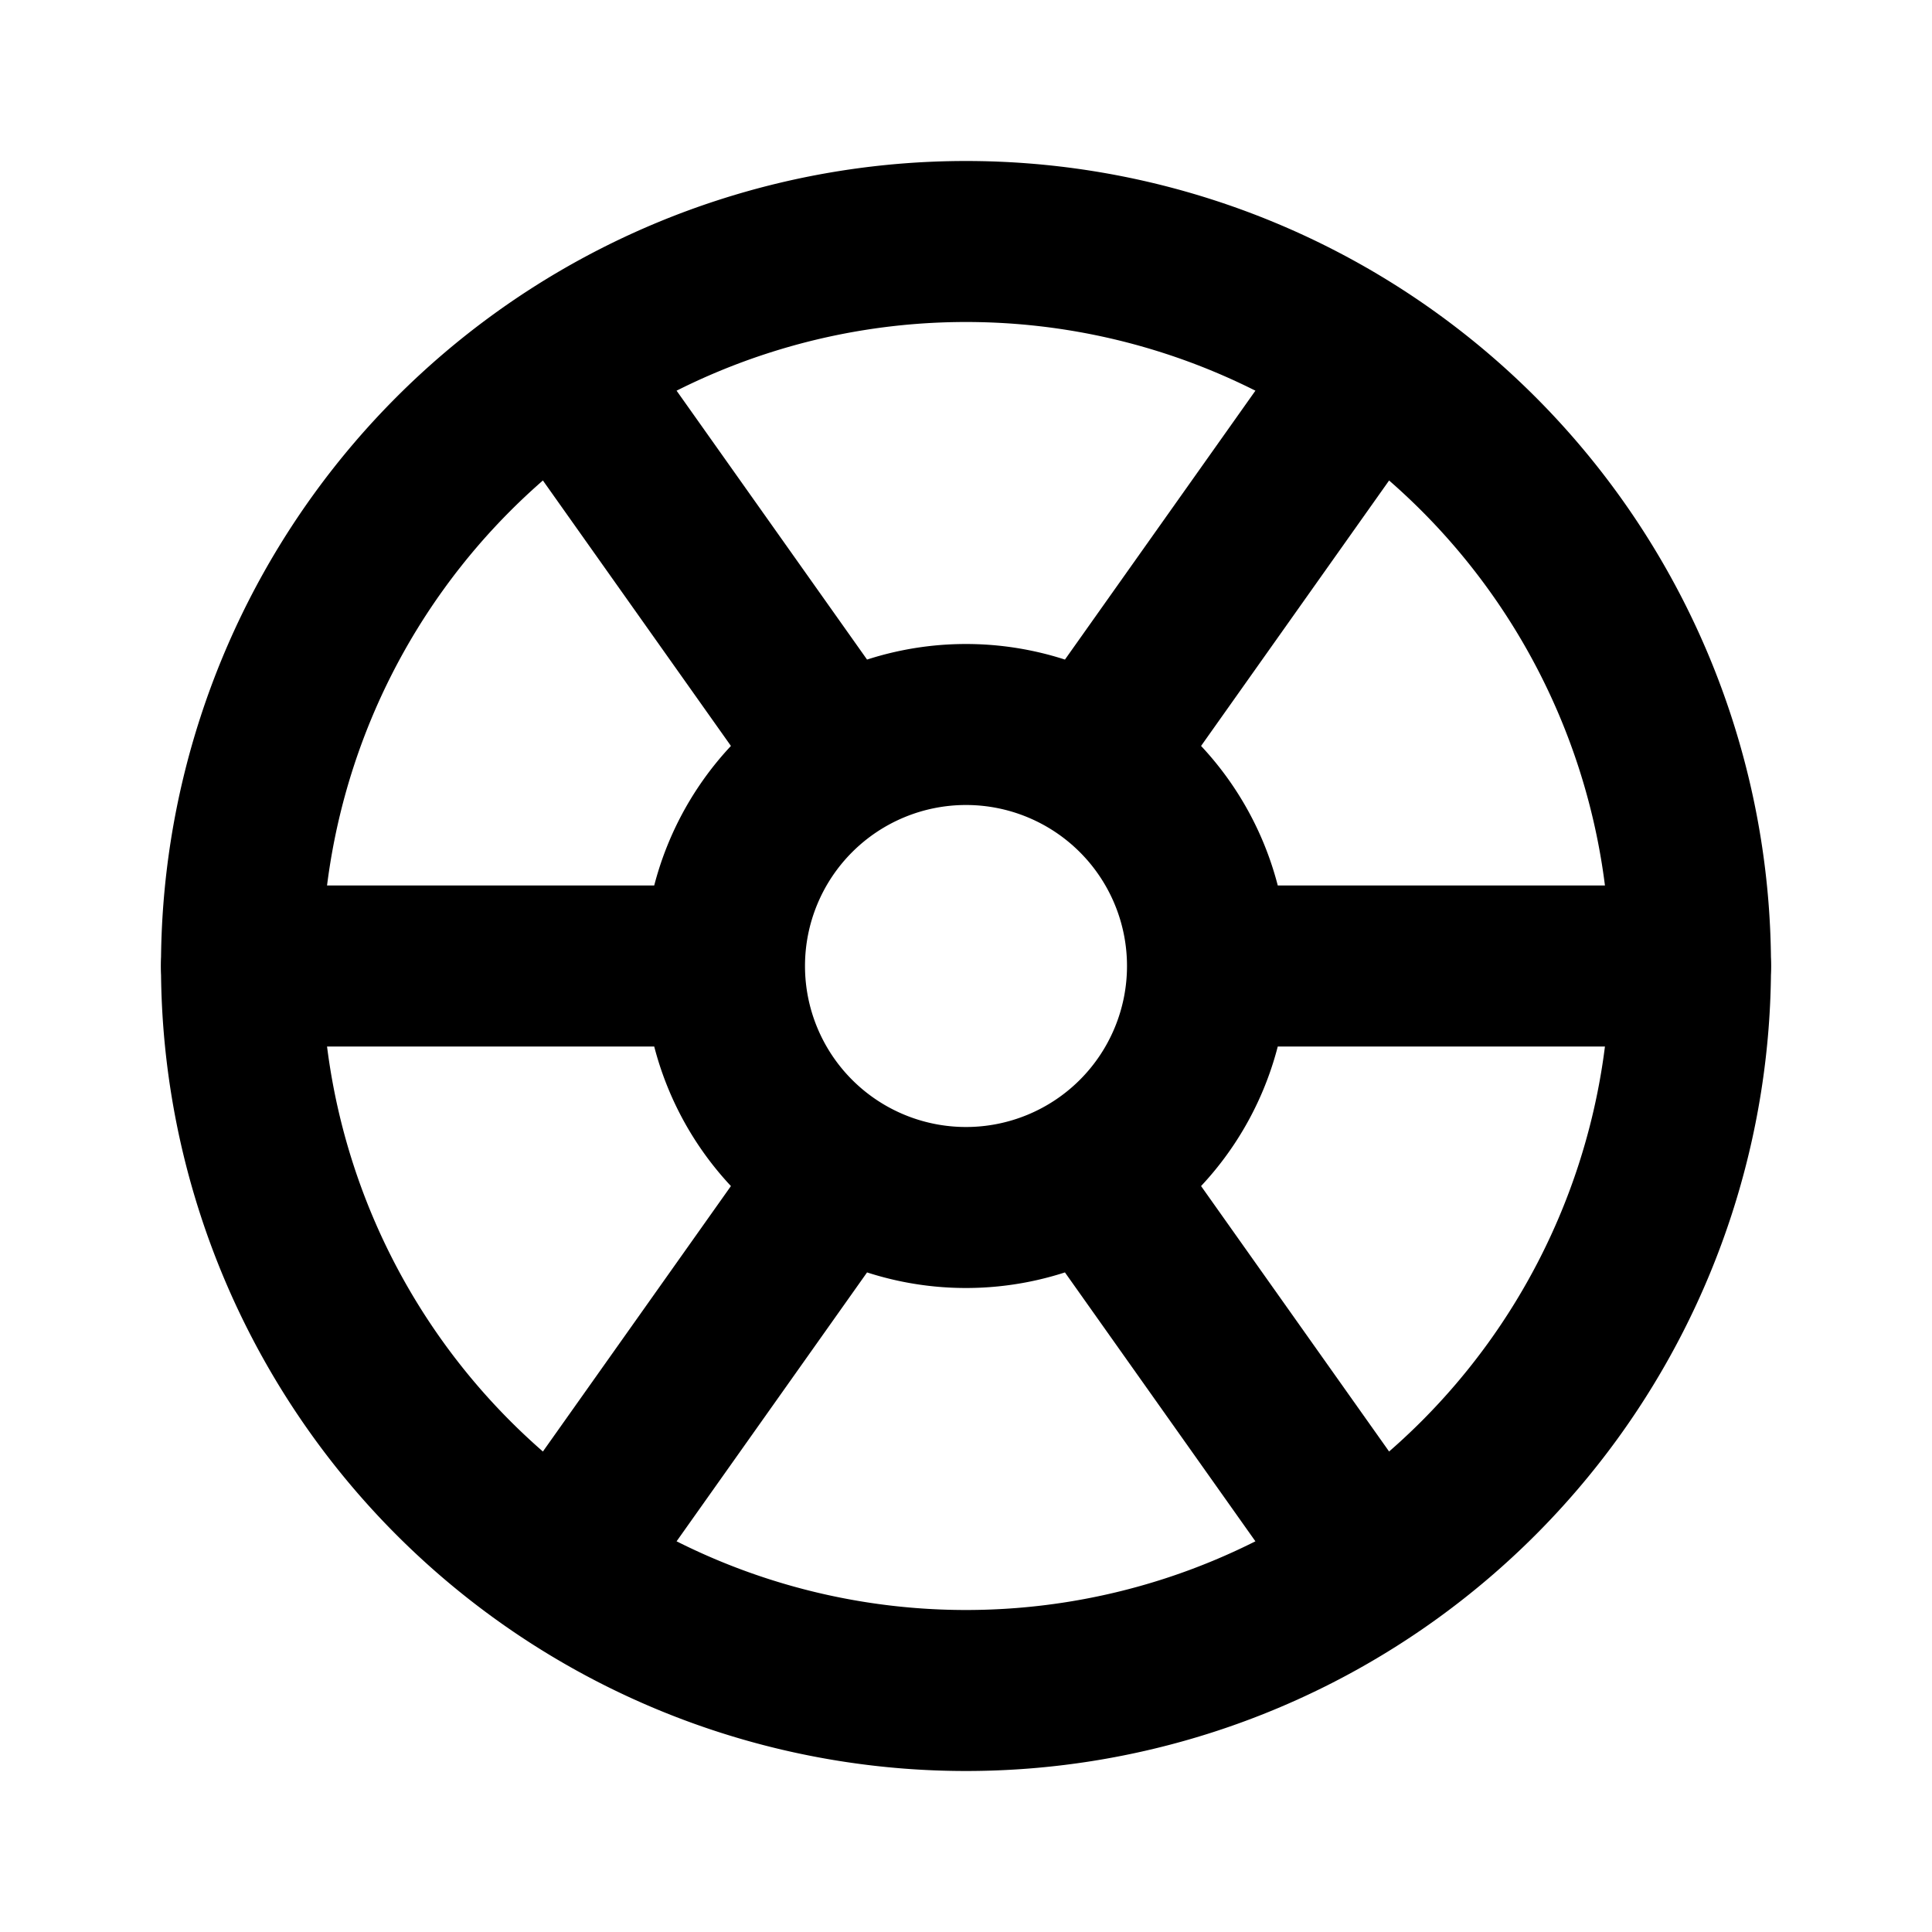 <?xml version="1.0" encoding="utf-8"?>
<!-- Generator: www.svgicons.com -->
<svg xmlns="http://www.w3.org/2000/svg" width="800" height="800" viewBox="0 0 24 24">
<g fill="none" stroke="currentColor" stroke-linecap="round" stroke-linejoin="round" stroke-width="2"><path d="M3 12a9 9 0 1 0 18 0a9 9 0 1 0-18 0"/><path d="M9 12a3 3 0 1 0 6 0a3 3 0 1 0-6 0m-6 0h6m6 0h6m-7.4-2.6L17 4.6m-6.6 10L7 19.4M7 4.6l3.4 4.8m3.2 5.2l3.4 4.8"/></g>
</svg>